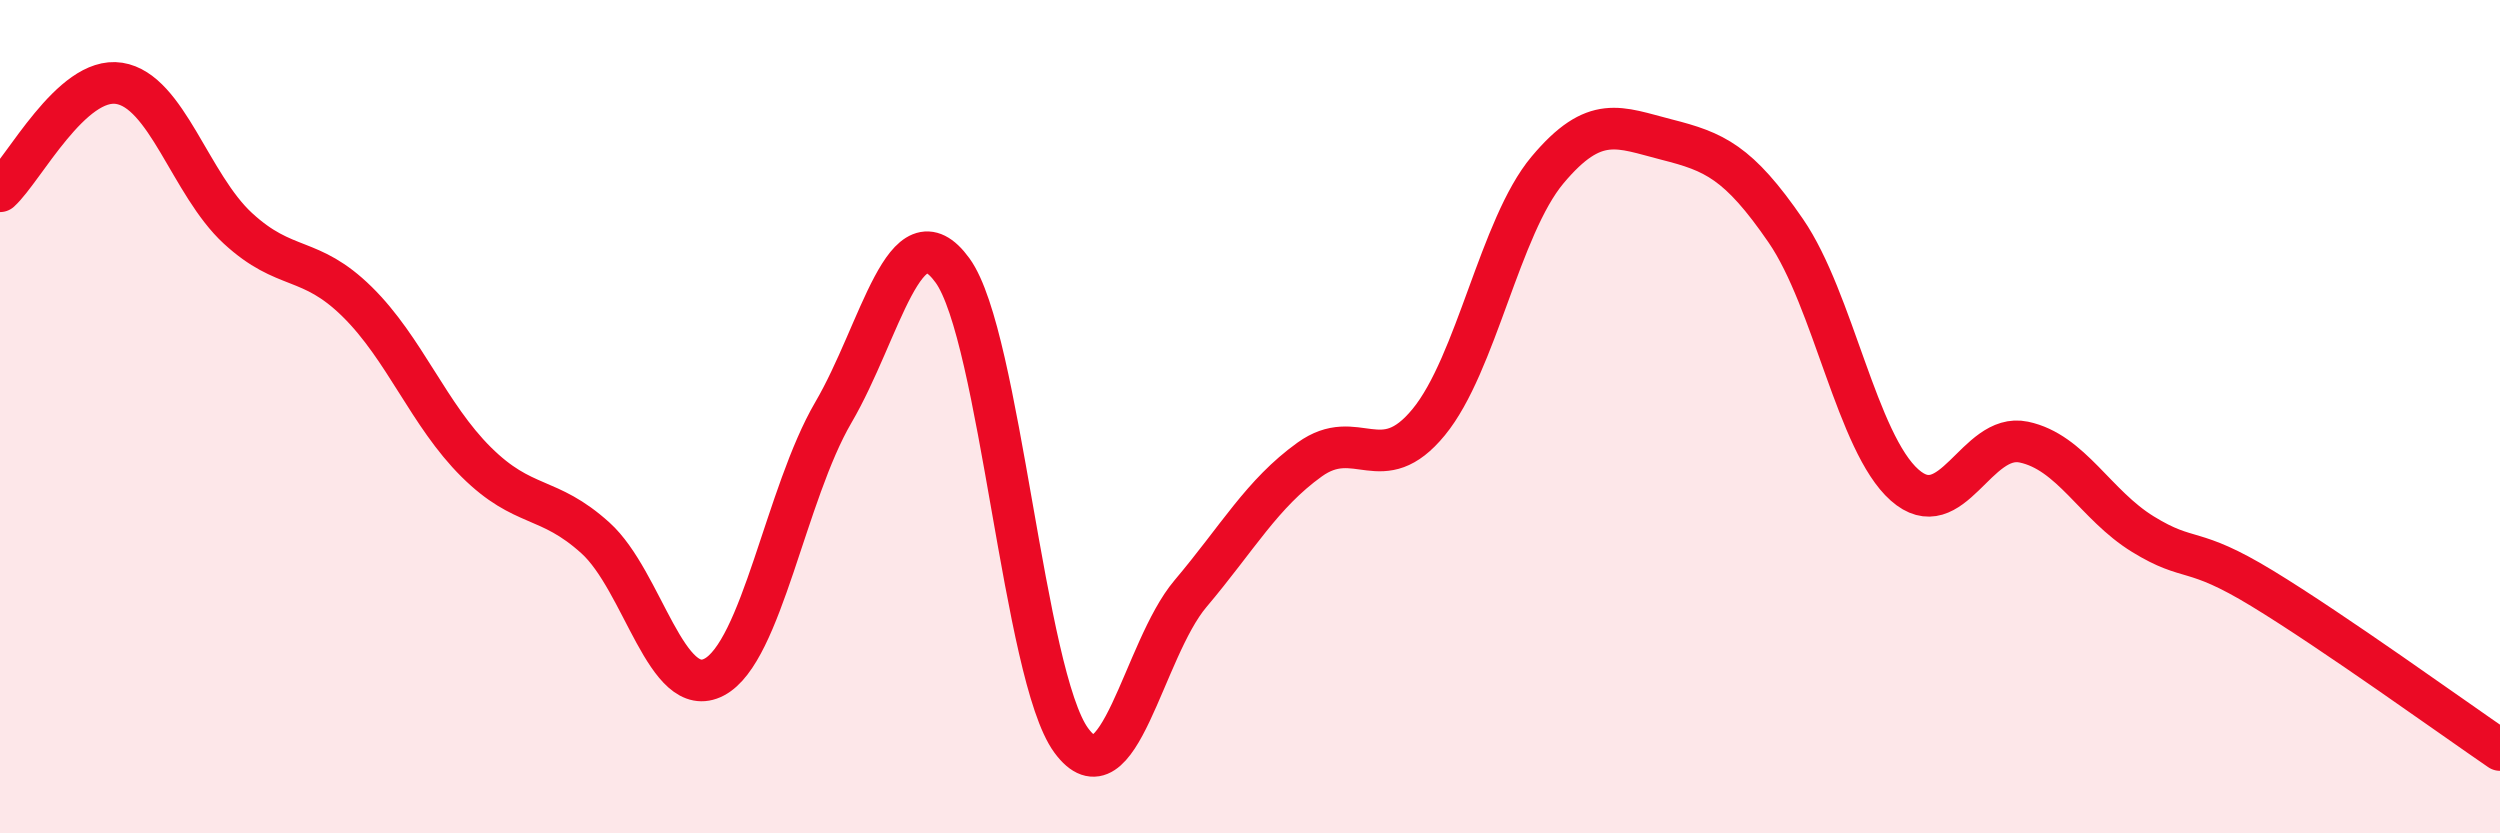 
    <svg width="60" height="20" viewBox="0 0 60 20" xmlns="http://www.w3.org/2000/svg">
      <path
        d="M 0,4.59 C 0.57,4.07 1.72,1.82 2.86,2 C 4,2.18 4.57,4.43 5.71,5.48 C 6.85,6.53 7.43,6.12 8.57,7.24 C 9.71,8.36 10.29,9.96 11.43,11.09 C 12.57,12.22 13.15,11.88 14.29,12.91 C 15.43,13.94 16,16.85 17.14,16.25 C 18.28,15.65 18.86,11.85 20,9.9 C 21.14,7.95 21.72,4.92 22.86,6.49 C 24,8.06 24.57,16.22 25.71,17.77 C 26.85,19.32 27.43,15.6 28.57,14.25 C 29.71,12.9 30.29,11.85 31.43,11.03 C 32.57,10.21 33.15,11.52 34.29,10.13 C 35.43,8.74 36,5.44 37.14,4.08 C 38.28,2.72 38.86,3.06 40,3.35 C 41.14,3.64 41.72,3.88 42.86,5.54 C 44,7.2 44.57,10.63 45.71,11.64 C 46.85,12.65 47.43,10.37 48.57,10.61 C 49.71,10.85 50.29,12.12 51.43,12.82 C 52.57,13.52 52.58,13.08 54.29,14.12 C 56,15.16 58.86,17.22 60,18L60 20L0 20Z"
        fill="#EB0A25"
        opacity="0.1"
        stroke-linecap="round"
        stroke-linejoin="round"
      />
      <path
        d="M 0,4.59 C 0.57,4.07 1.72,1.82 2.86,2 C 4,2.18 4.57,4.43 5.71,5.48 C 6.85,6.53 7.43,6.12 8.57,7.24 C 9.71,8.36 10.29,9.96 11.43,11.09 C 12.57,12.22 13.15,11.88 14.29,12.91 C 15.43,13.94 16,16.85 17.14,16.25 C 18.28,15.65 18.86,11.85 20,9.9 C 21.14,7.95 21.72,4.92 22.86,6.49 C 24,8.06 24.57,16.22 25.71,17.77 C 26.85,19.32 27.43,15.6 28.57,14.25 C 29.71,12.9 30.29,11.85 31.43,11.03 C 32.57,10.21 33.15,11.52 34.29,10.13 C 35.43,8.74 36,5.44 37.14,4.08 C 38.28,2.72 38.86,3.06 40,3.35 C 41.14,3.64 41.72,3.88 42.86,5.54 C 44,7.2 44.57,10.63 45.71,11.64 C 46.85,12.65 47.43,10.37 48.57,10.61 C 49.71,10.85 50.29,12.12 51.43,12.82 C 52.57,13.52 52.58,13.08 54.29,14.12 C 56,15.16 58.86,17.22 60,18"
        stroke="#EB0A25"
        stroke-width="1"
        fill="none"
        stroke-linecap="round"
        stroke-linejoin="round"
      />
    </svg>
  